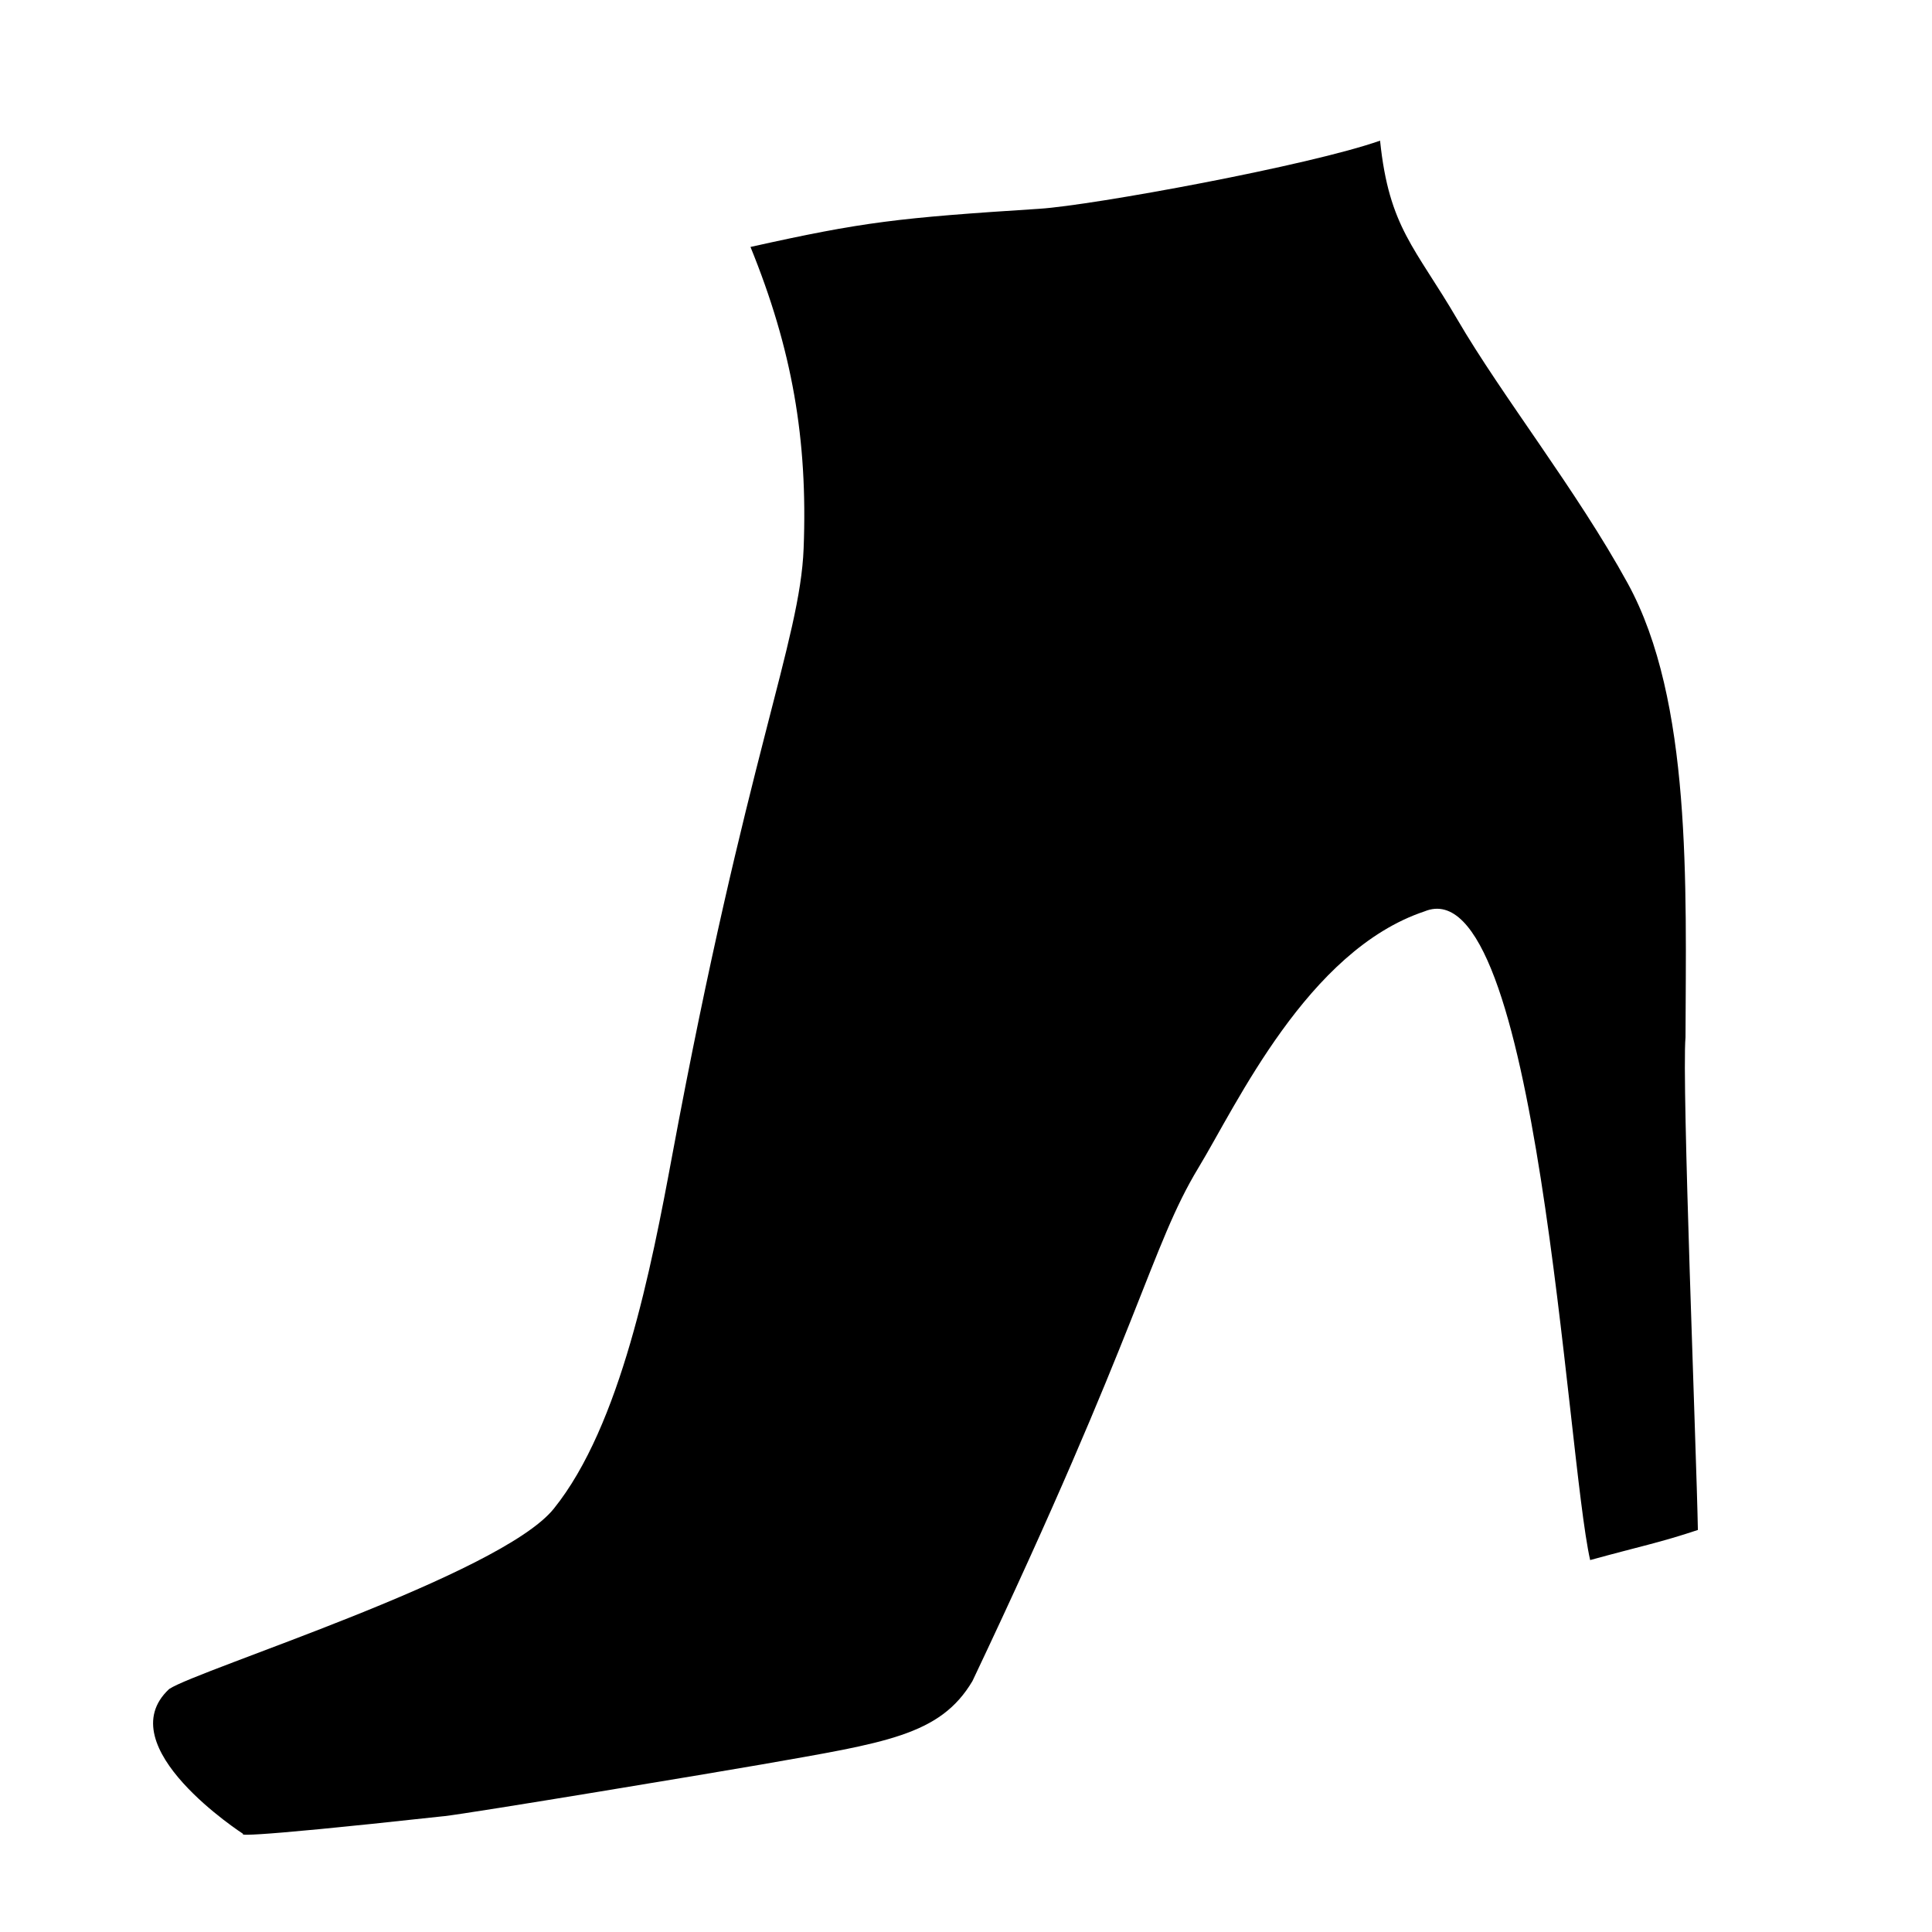 <?xml version="1.0" encoding="UTF-8"?>
<!-- Uploaded to: ICON Repo, www.svgrepo.com, Generator: ICON Repo Mixer Tools -->
<svg fill="#000000" width="800px" height="800px" version="1.1" viewBox="144 144 512 512" xmlns="http://www.w3.org/2000/svg">
 <path d="m261.59 625.32c7.32-0.812 73.469-11.82 84.266-13.723 32.621-5.754 47.254-7.602 55.855-22.102 44.68-94.184 47.133-114.98 59.938-136.11 10.051-16.582 28.867-57.512 59.867-67.859 29.965-12.375 37.578 144.07 43.891 171.91 13.312-3.664 18.477-4.621 28.551-7.977-0.379-20.816-4.309-118.69-3.281-130.54 0.133-40.289 1.715-89.266-15.32-120.34-13.516-24.645-33.262-49.543-45.137-69.91-11.184-19.145-18.102-24.293-20.488-47.395-18.559 6.578-76.172 17.148-90.223 18.051-37.648 2.418-46.684 3.457-76.621 10.121 10.988 27 15.211 50.879 14.082 79.898-0.953 24.617-15.164 55.012-34.844 160.94-5.488 29.535-13.609 71.527-31.383 93.559-14.176 17.574-94.254 42.641-101.91 47.762-16.355 15.219 19.629 38.414 19.629 38.414 0.004 0.004-5.434 1.703 53.133-4.707z"/>
</svg>